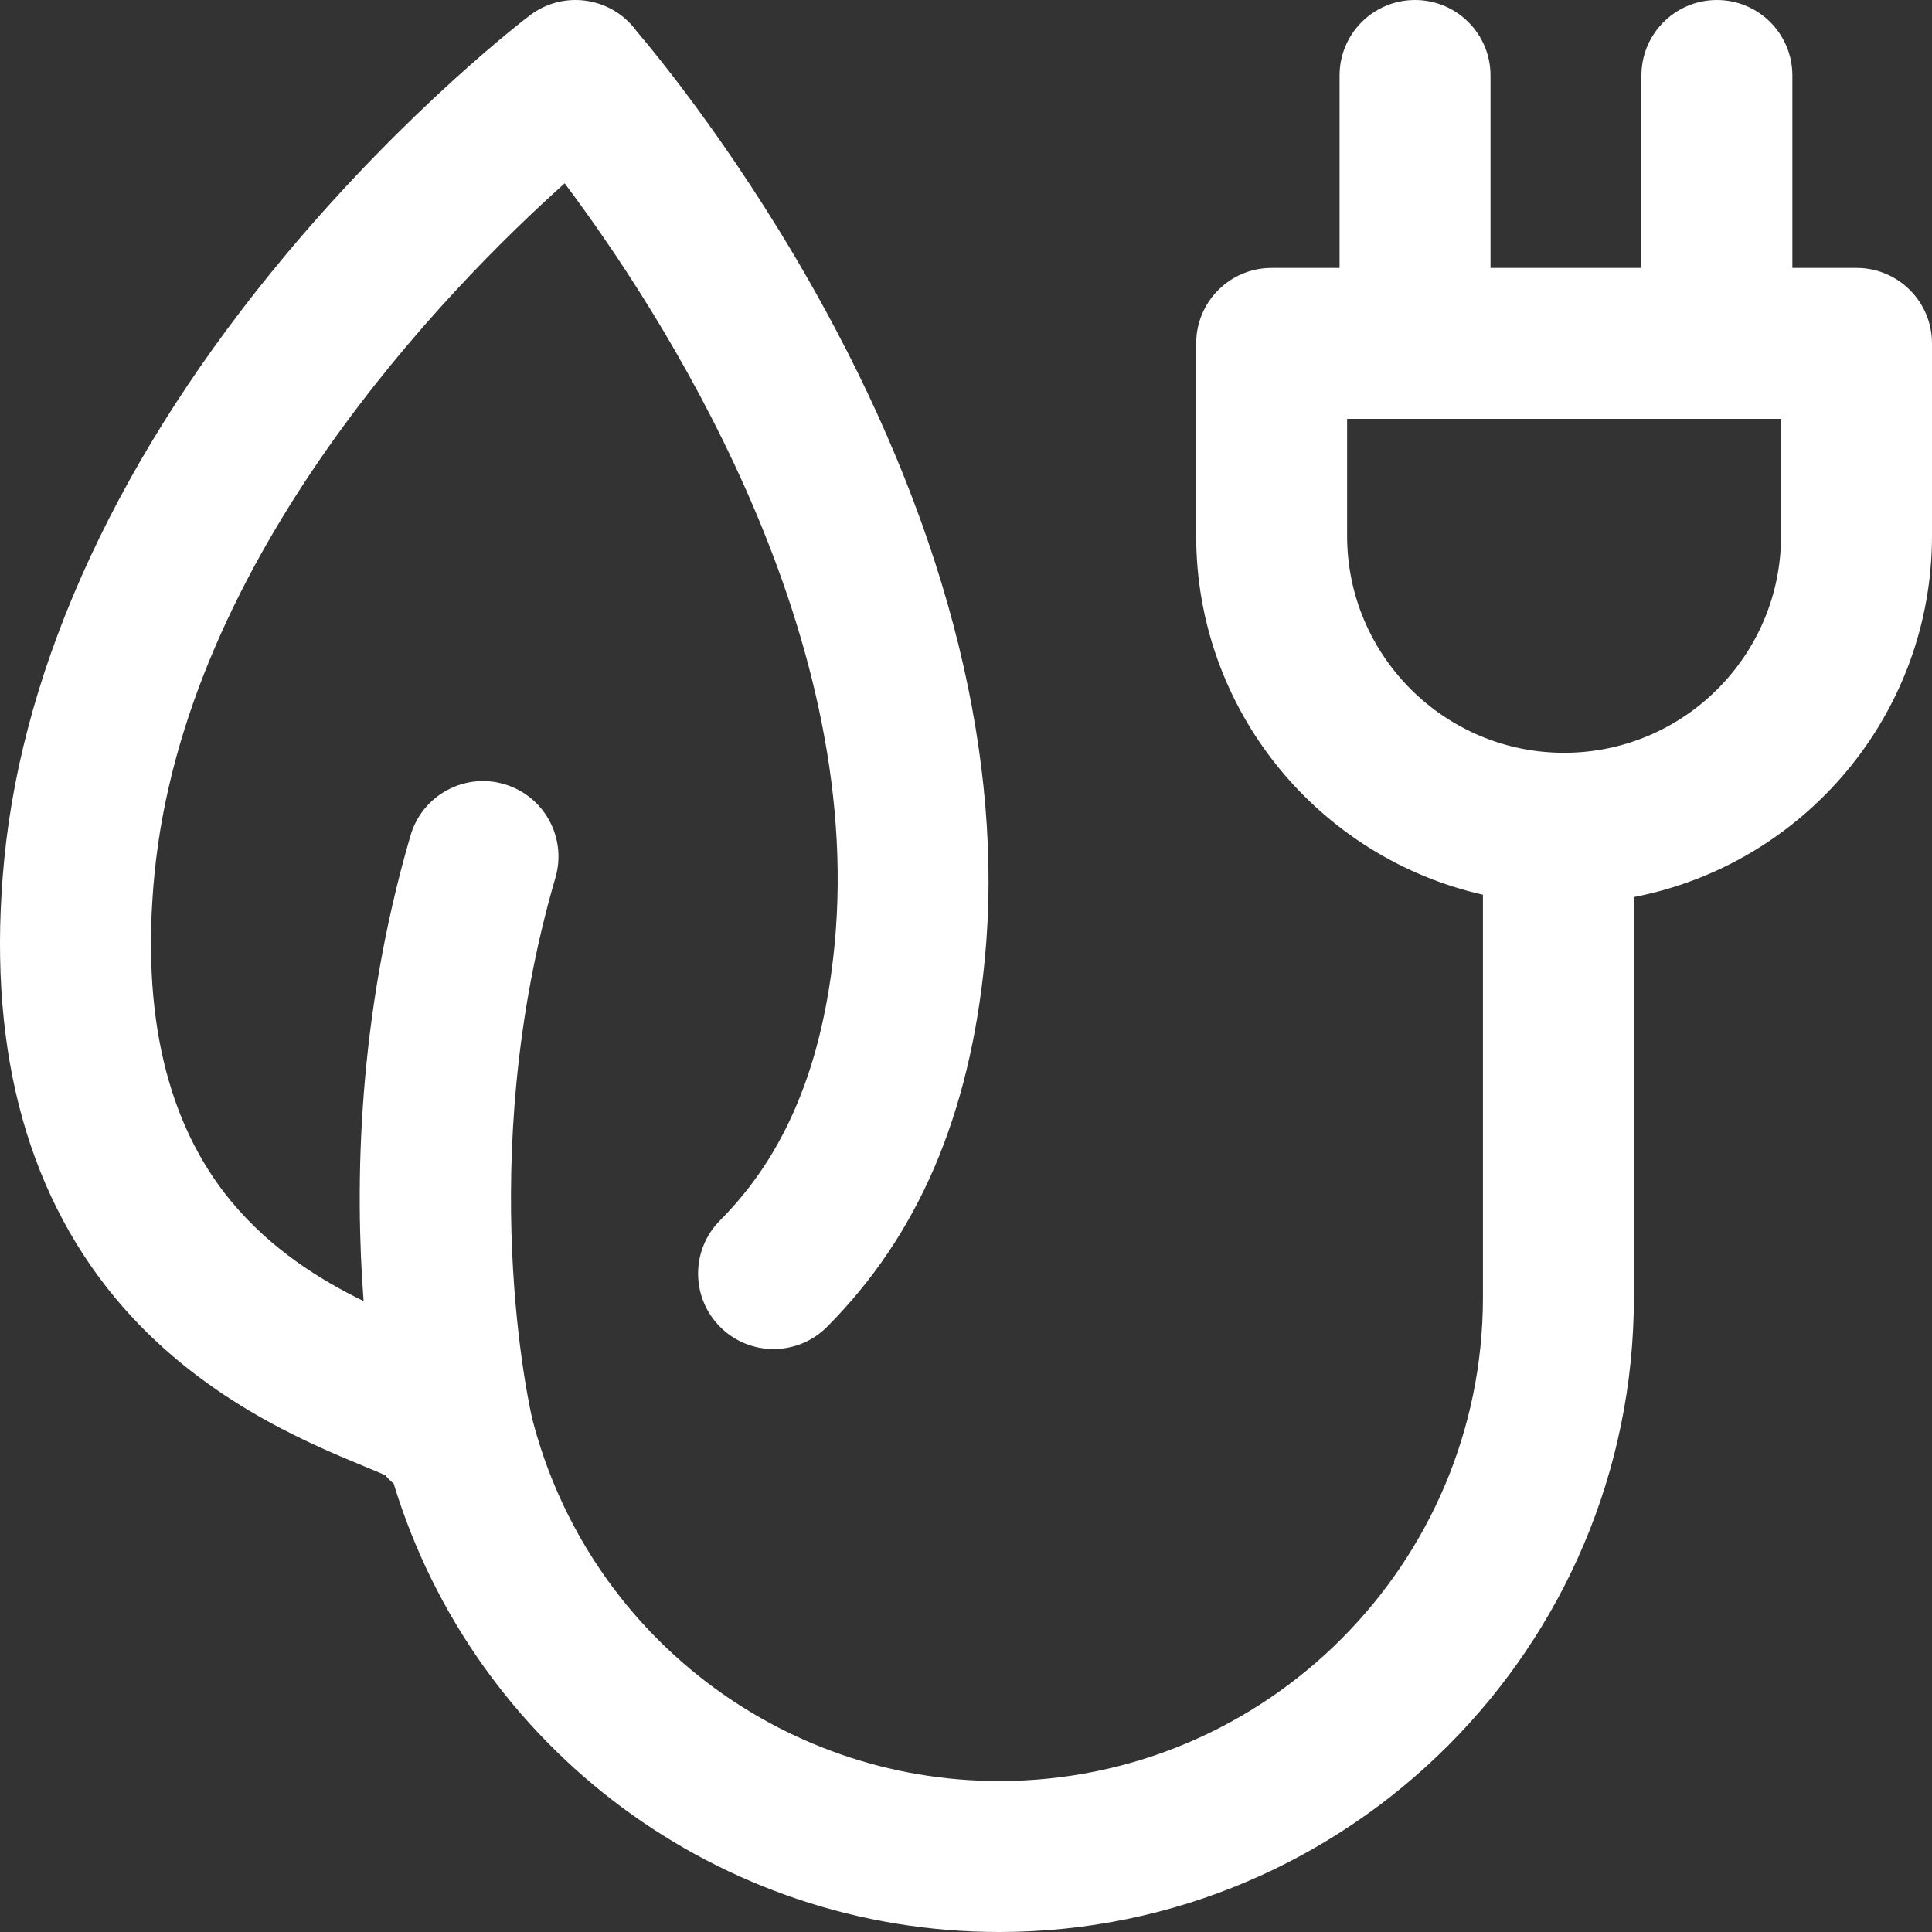 <?xml version="1.0" encoding="UTF-8"?>
<svg width="70px" height="70px" viewBox="0 0 70 70" version="1.1" xmlns="http://www.w3.org/2000/svg" xmlns:xlink="http://www.w3.org/1999/xlink">
    <rect x="0" y="0" width="70" height="70" fill="#333333" stroke="none"/>
    <title>icon-green-energy</title>
    <g id="Page-1" stroke="none" stroke-width="1" fill="none" fill-rule="evenodd">
        <g id="icon-green-energy" fill="#FFFFFF" fill-rule="nonzero">
            <path d="M67.265,9.707 L64.941,9.707 L64.941,2.734 C64.941,1.224 63.717,0 62.207,0 C60.697,0 59.472,1.224 59.472,2.734 L59.472,9.707 L54.004,9.707 L54.004,2.734 C54.004,1.224 52.779,0 51.269,0 C49.759,0 48.535,1.224 48.535,2.734 L48.535,9.707 L46.074,9.707 C44.564,9.707 43.34,10.931 43.34,12.441 L43.34,19.414 C43.34,25.755 47.79,31.075 53.73,32.417 L53.73,47.003 C53.73,56.668 45.867,64.531 36.202,64.531 C28.233,64.531 21.281,59.143 19.289,51.426 C19.213,51.106 17.13,42.052 20.124,31.802 C20.548,30.352 19.716,28.834 18.266,28.41 C16.817,27.986 15.299,28.819 14.875,30.268 C12.944,36.878 12.856,42.969 13.174,47.142 C11.591,46.367 9.821,45.266 8.385,43.537 C6.045,40.718 5.106,36.73 5.596,31.683 C6.714,20.155 16.206,10.453 20.459,6.642 C23.896,11.222 31.361,22.651 30.238,34.236 C29.817,38.574 28.461,41.838 26.091,44.214 C25.025,45.283 25.027,47.014 26.096,48.081 C27.165,49.147 28.896,49.145 29.963,48.076 C33.263,44.767 35.133,40.413 35.681,34.764 C36.379,27.571 34.377,19.427 29.892,11.215 C26.936,5.802 23.838,2.037 23.069,1.134 C23.054,1.114 23.039,1.094 23.024,1.074 C22.11,-0.122 20.4,-0.354 19.2,0.555 C19.022,0.69 14.801,3.912 10.356,9.228 C4.378,16.377 0.85,23.959 0.152,31.155 C-0.483,37.707 0.872,43.048 4.178,47.031 C7.175,50.639 11.09,52.257 13.193,53.126 C13.444,53.23 13.732,53.349 13.954,53.446 C14.048,53.558 14.153,53.66 14.264,53.755 C17.195,63.37 26.073,70 36.202,70 C48.883,70 59.199,59.684 59.199,47.003 L59.199,32.502 C65.344,31.317 70,25.9 70,19.414 L70,12.441 C70,10.931 68.776,9.707 67.265,9.707 Z M64.531,19.414 C64.531,23.749 61.005,27.275 56.67,27.275 C52.335,27.275 48.808,23.749 48.808,19.414 L48.808,15.176 L64.531,15.176 L64.531,19.414 Z" id="Shape"></path>
        </g>
    </g>
</svg>